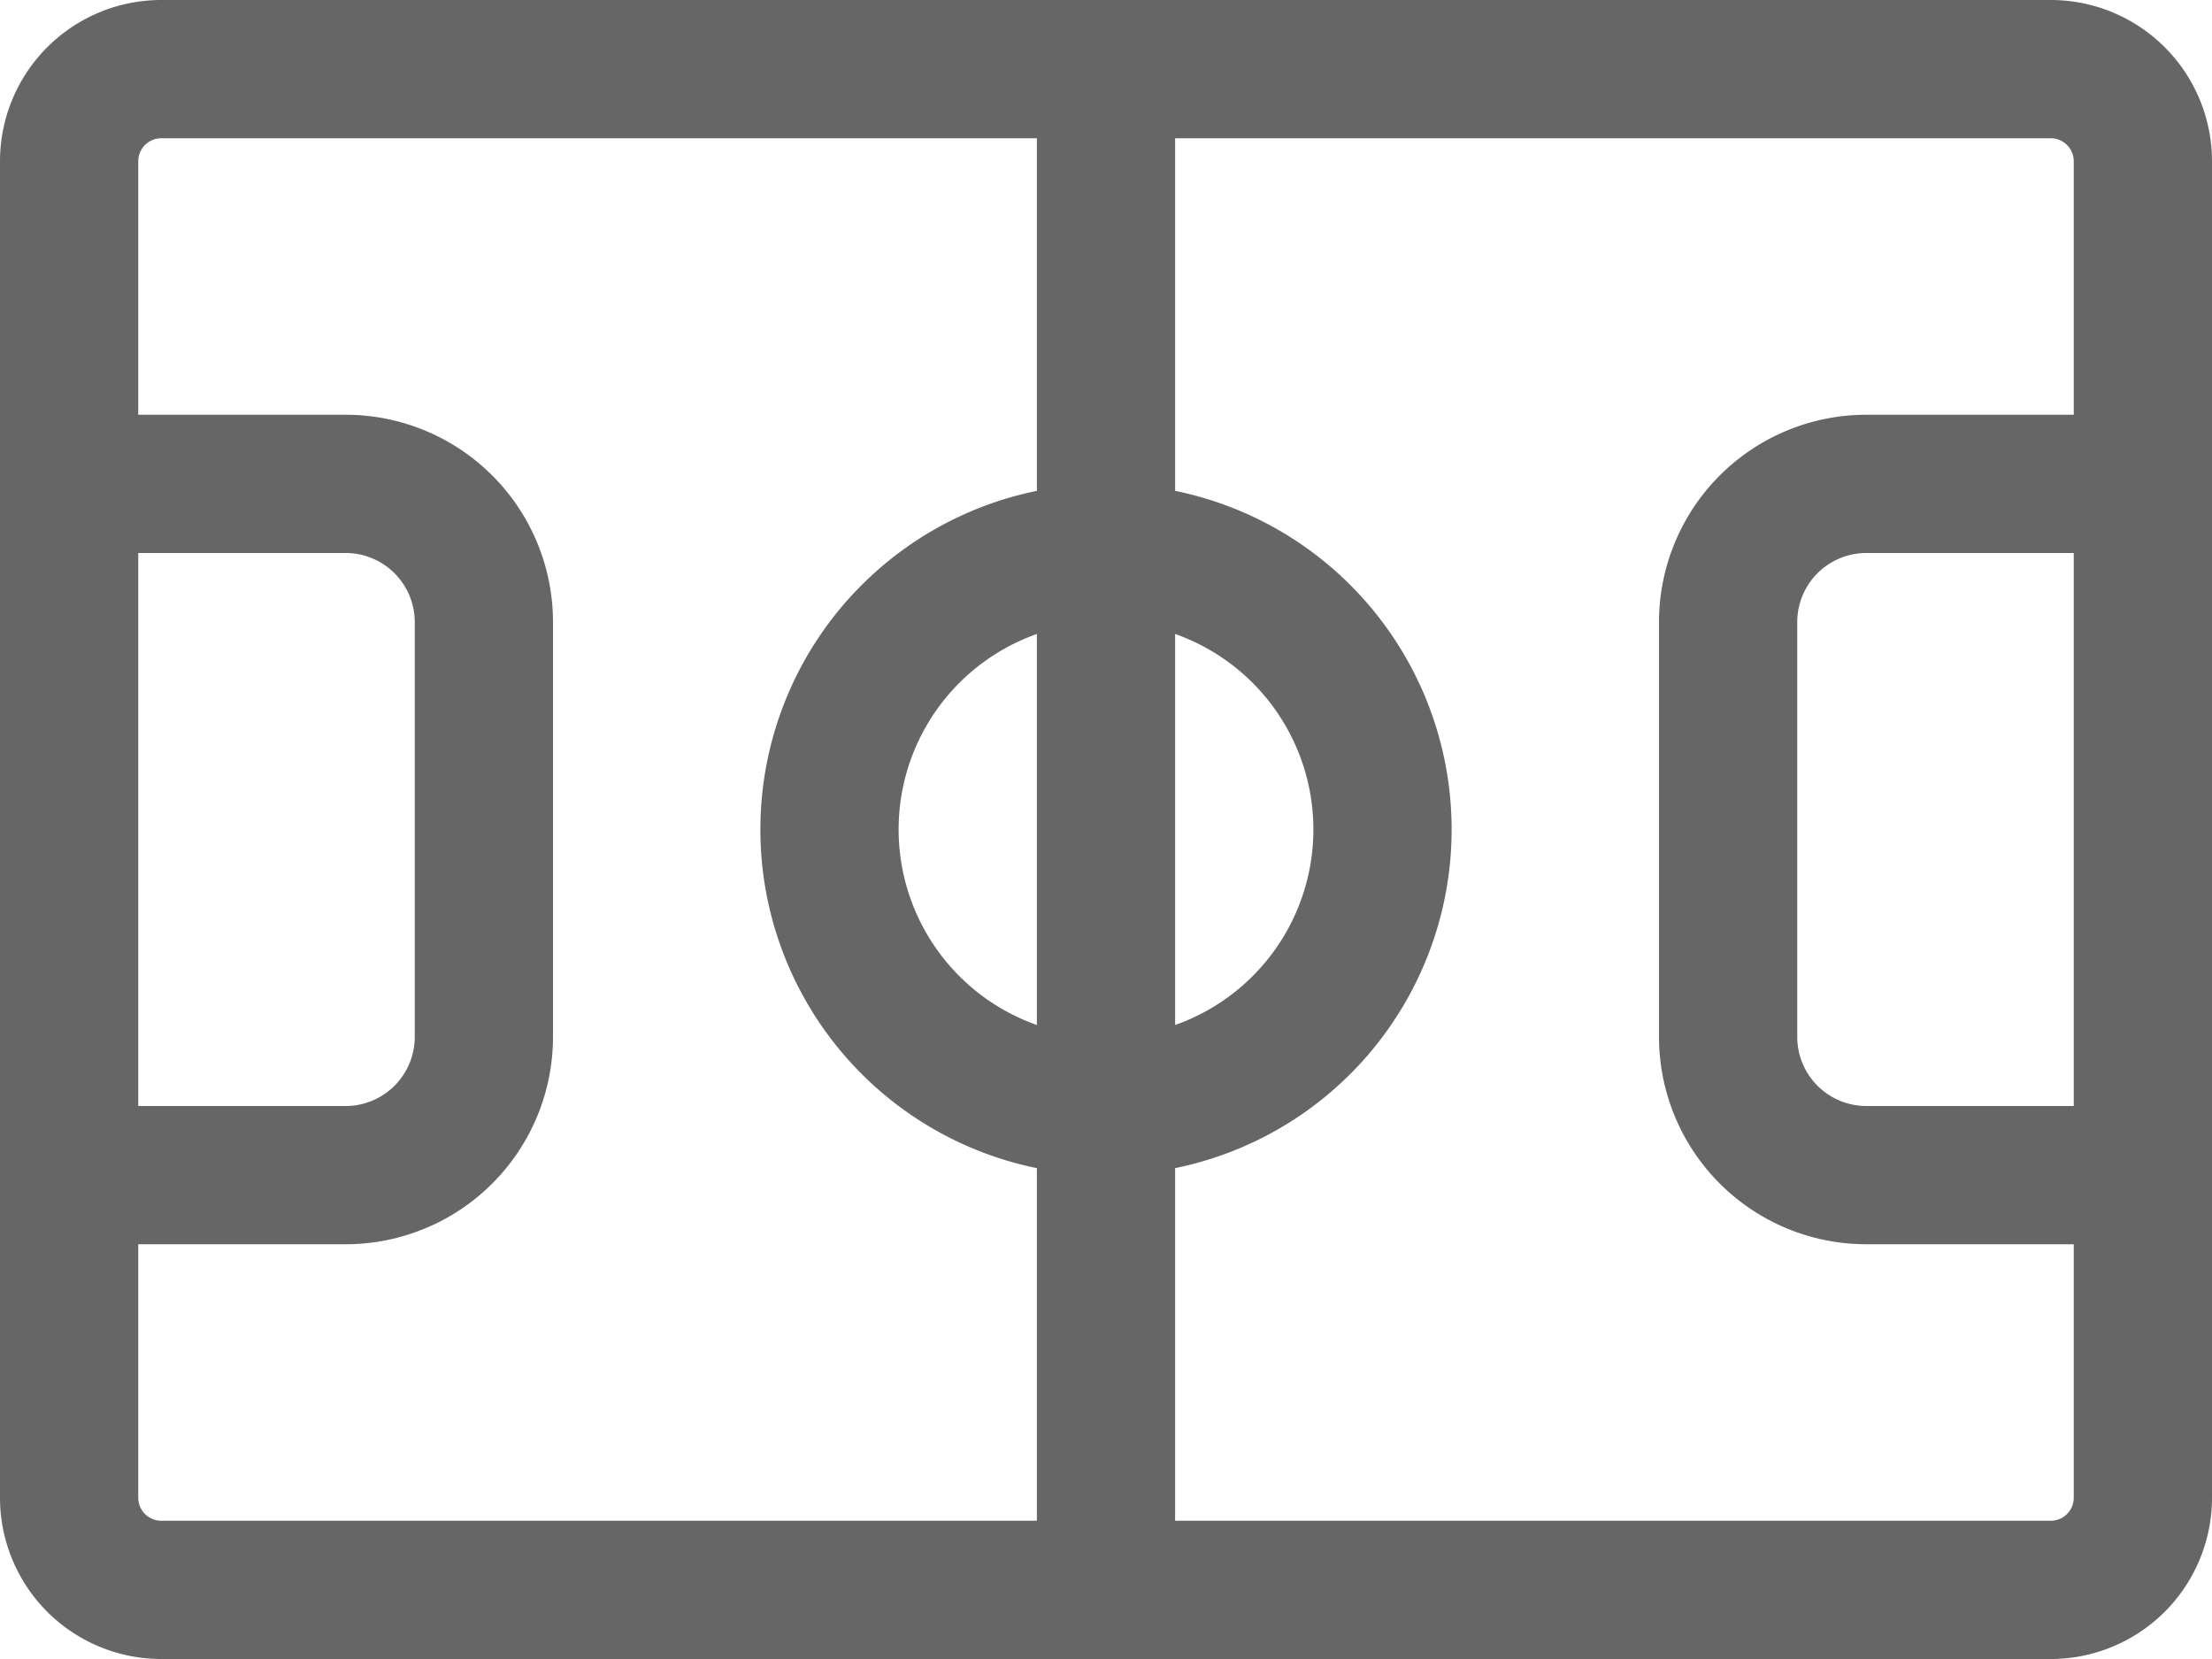<svg xmlns="http://www.w3.org/2000/svg" xmlns:xlink="http://www.w3.org/1999/xlink" width="24" height="18"><defs><path id="A" d="M928.75 3905.75a1 1 0 0 1 1-1h20.5a1 1 0 0 1 1 1v14.5a1 1 0 0 1-1 1h-20.5a1 1 0 0 1-1-1z"/><path id="B" d="M940 3904.75v16.5"/><path id="C" d="M937 3913a3 3 0 1 1 6 0 3 3 0 0 1-6 0z"/><path id="D" d="M928.75 3909.25h3a1.5 1.5 0 0 1 1.5 1.5v4.5a1.5 1.5 0 0 1-1.5 1.5h-3"/><path id="E" d="M951.25 3909.25h-3a1.5 1.5 0 0 0-1.5 1.5v4.5a1.5 1.5 0 0 0 1.5 1.5h3"/></defs><g stroke-width="1.5" transform="translate(-928 -3904)" stroke-miterlimit="50" stroke-linejoin="round" stroke="#000" fill="#fff" opacity=".6"><use xlink:href="#A" fill-opacity="0" opacity=".6"/><use xlink:href="#B" fill-opacity="0" opacity=".6"/><use xlink:href="#C" fill-opacity="0" opacity=".6"/><use xlink:href="#D" fill-opacity="0" opacity=".6"/><use xlink:href="#E" fill-opacity="0" opacity=".6"/></g></svg>
